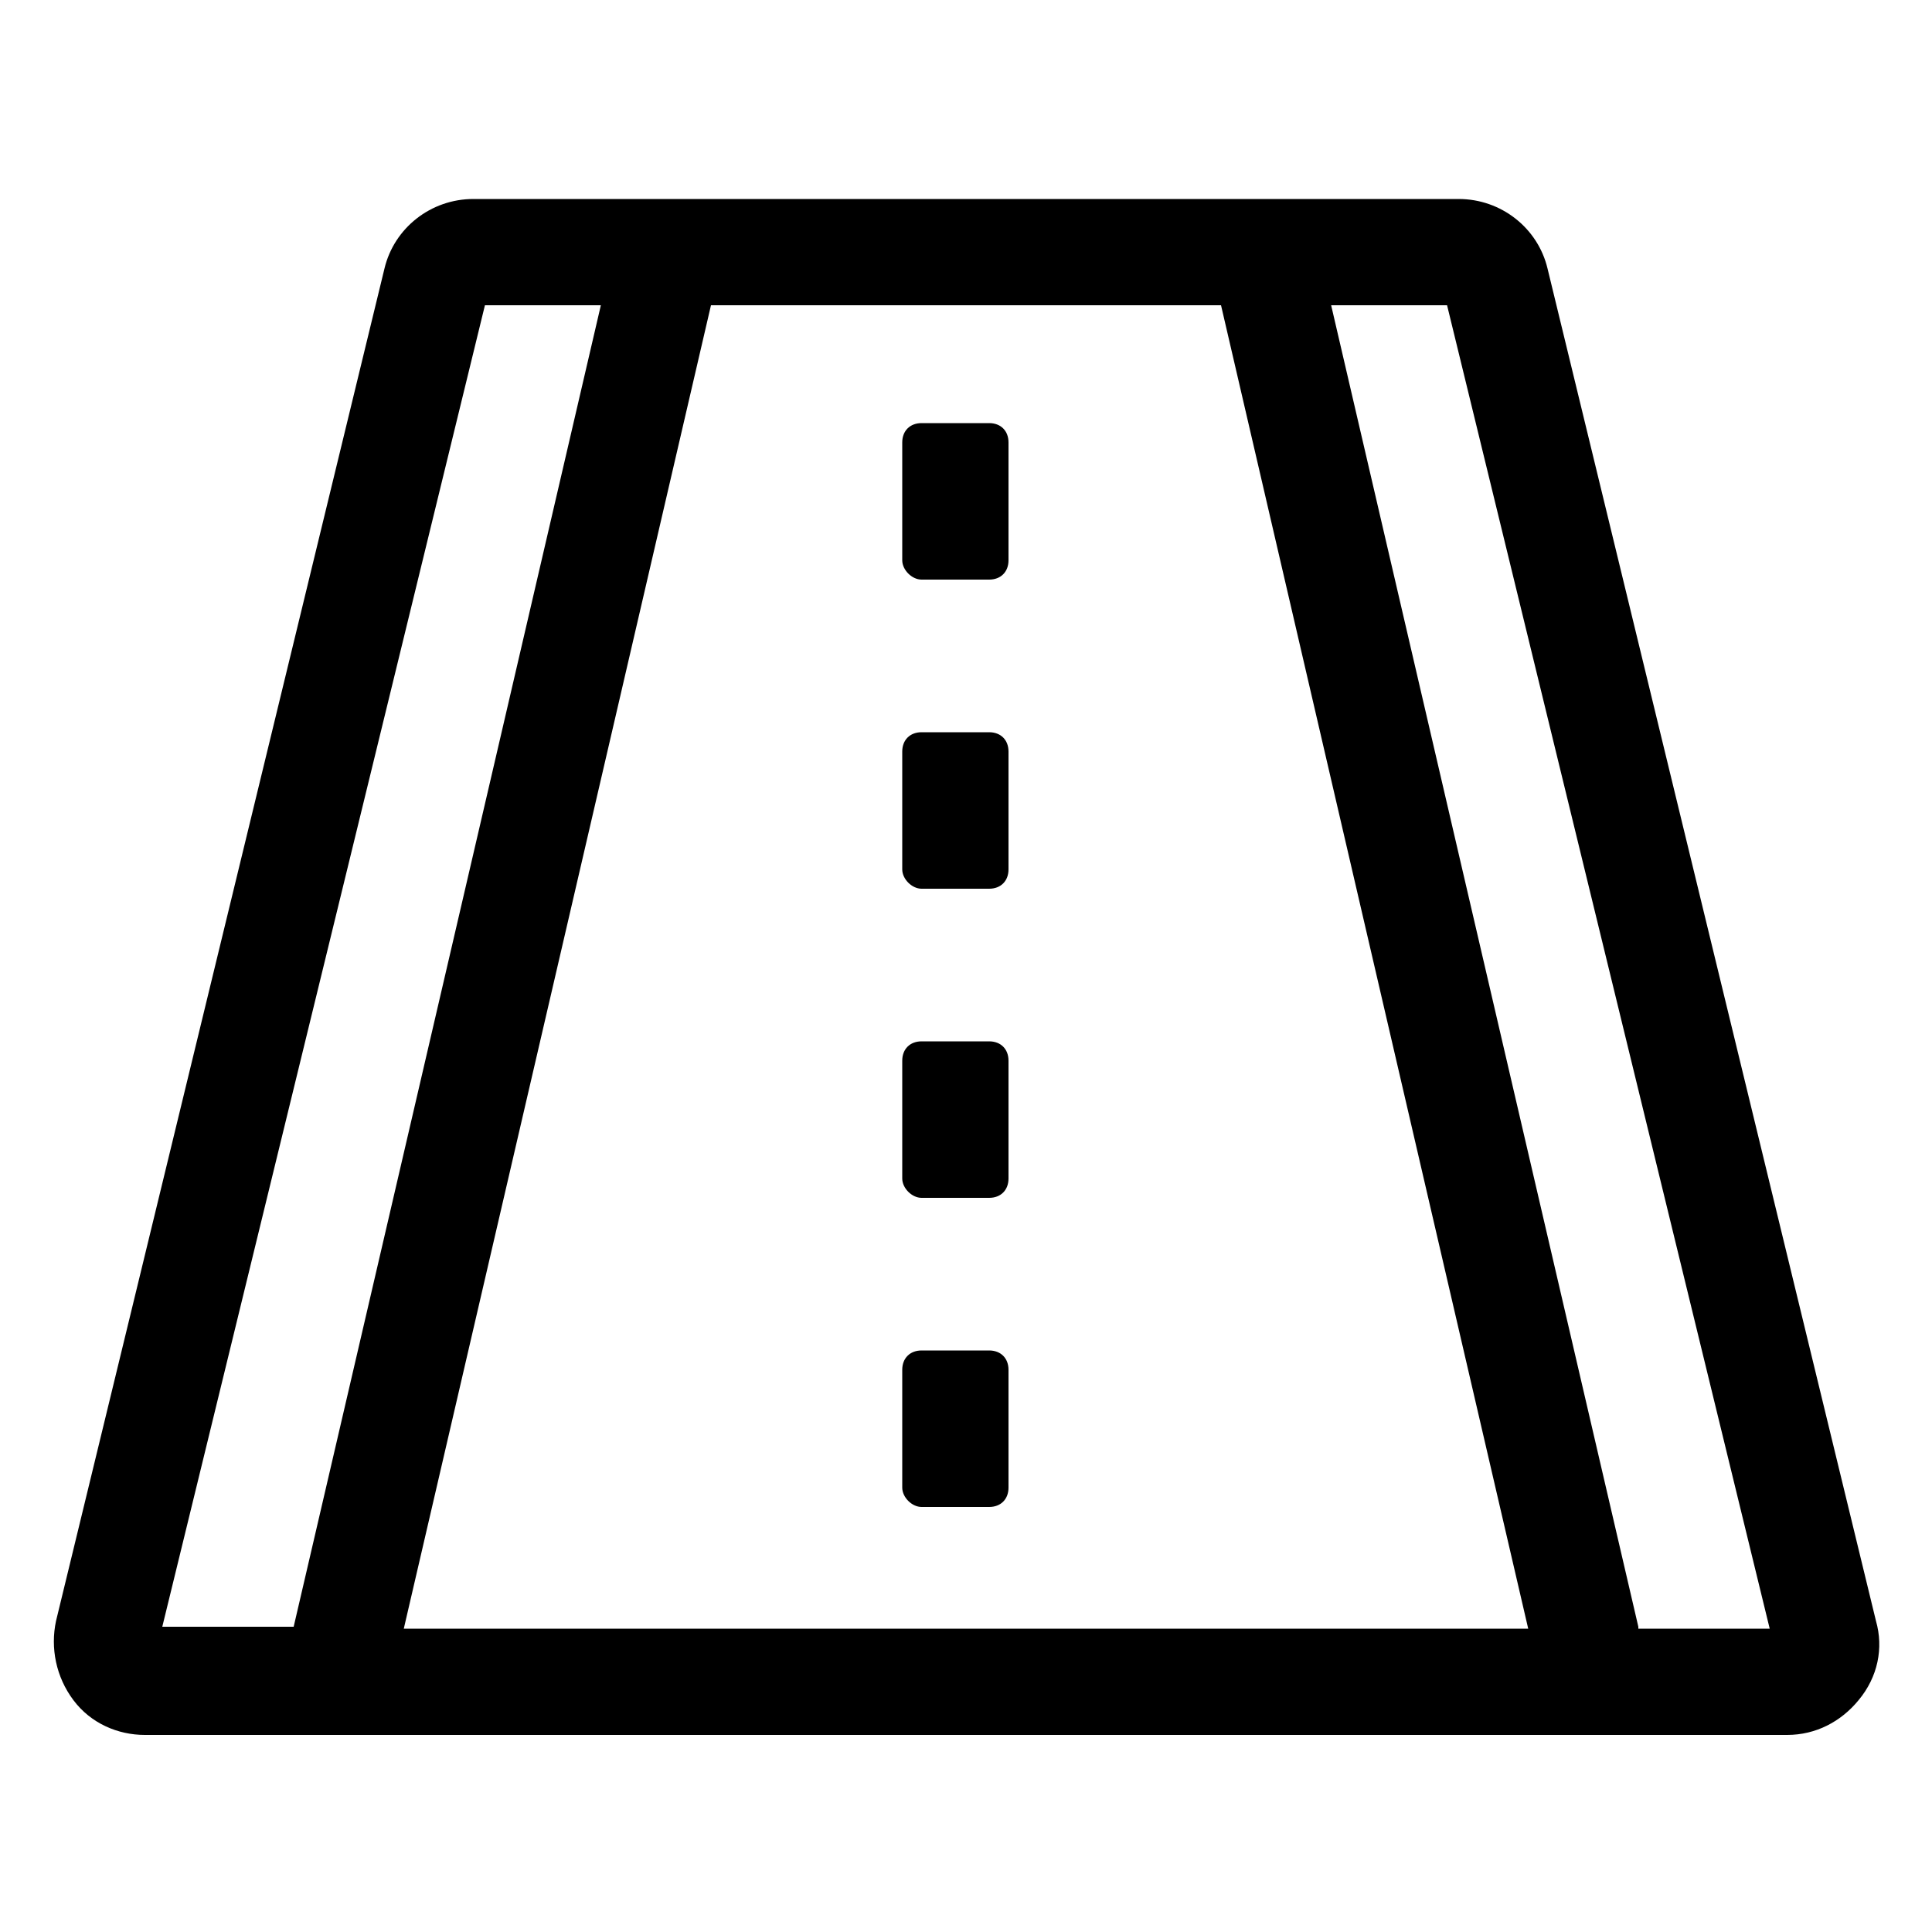 <?xml version="1.0" encoding="utf-8"?>
<!-- Generator: Adobe Illustrator 22.0.1, SVG Export Plug-In . SVG Version: 6.00 Build 0)  -->
<svg version="1.1" id="Layer_1" xmlns="http://www.w3.org/2000/svg" xmlns:xlink="http://www.w3.org/1999/xlink" x="0px" y="0px"
	 viewBox="0 0 100 100" style="enable-background:new 0 0 100 100;" xml:space="preserve">
<g>
	<path d="M97.1,83.9l-17-70c-0.5-2.1-2.4-3.6-4.6-3.6h-51c-2.2,0-4.1,1.5-4.6,3.6l-17,70c-0.3,1.4,0,2.9,0.9,4.1
		c0.9,1.2,2.3,1.8,3.7,1.8h85c1.5,0,2.8-0.7,3.7-1.8C97.2,86.8,97.5,85.3,97.1,83.9z M63.2,15.8l15.9,68.5H20.9l15.9-68.5H63.2z
		 M25.1,15.8h6L15.2,84.2H8.4L25.1,15.8z M84.8,84.2L68.9,15.8h6l16.7,68.5H84.8z"/>
	<path d="M47.7,62h3.5c0.6,0,1-0.4,1-1v-6.1c0-0.6-0.4-1-1-1h-3.5c-0.6,0-1,0.4-1,1V61C46.7,61.5,47.2,62,47.7,62z"/>
	<path d="M47.7,46h3.5c0.6,0,1-0.4,1-1v-6.1c0-0.6-0.4-1-1-1h-3.5c-0.6,0-1,0.4-1,1V45C46.7,45.5,47.2,46,47.7,46z"/>
	<path d="M47.7,30h3.5c0.6,0,1-0.4,1-1v-6.1c0-0.6-0.4-1-1-1h-3.5c-0.6,0-1,0.4-1,1V29C46.7,29.5,47.2,30,47.7,30z"/>
	<path d="M47.7,78h3.5c0.6,0,1-0.4,1-1v-6.1c0-0.6-0.4-1-1-1h-3.5c-0.6,0-1,0.4-1,1V77C46.7,77.5,47.2,78,47.7,78z"/>
</g>
</svg>

